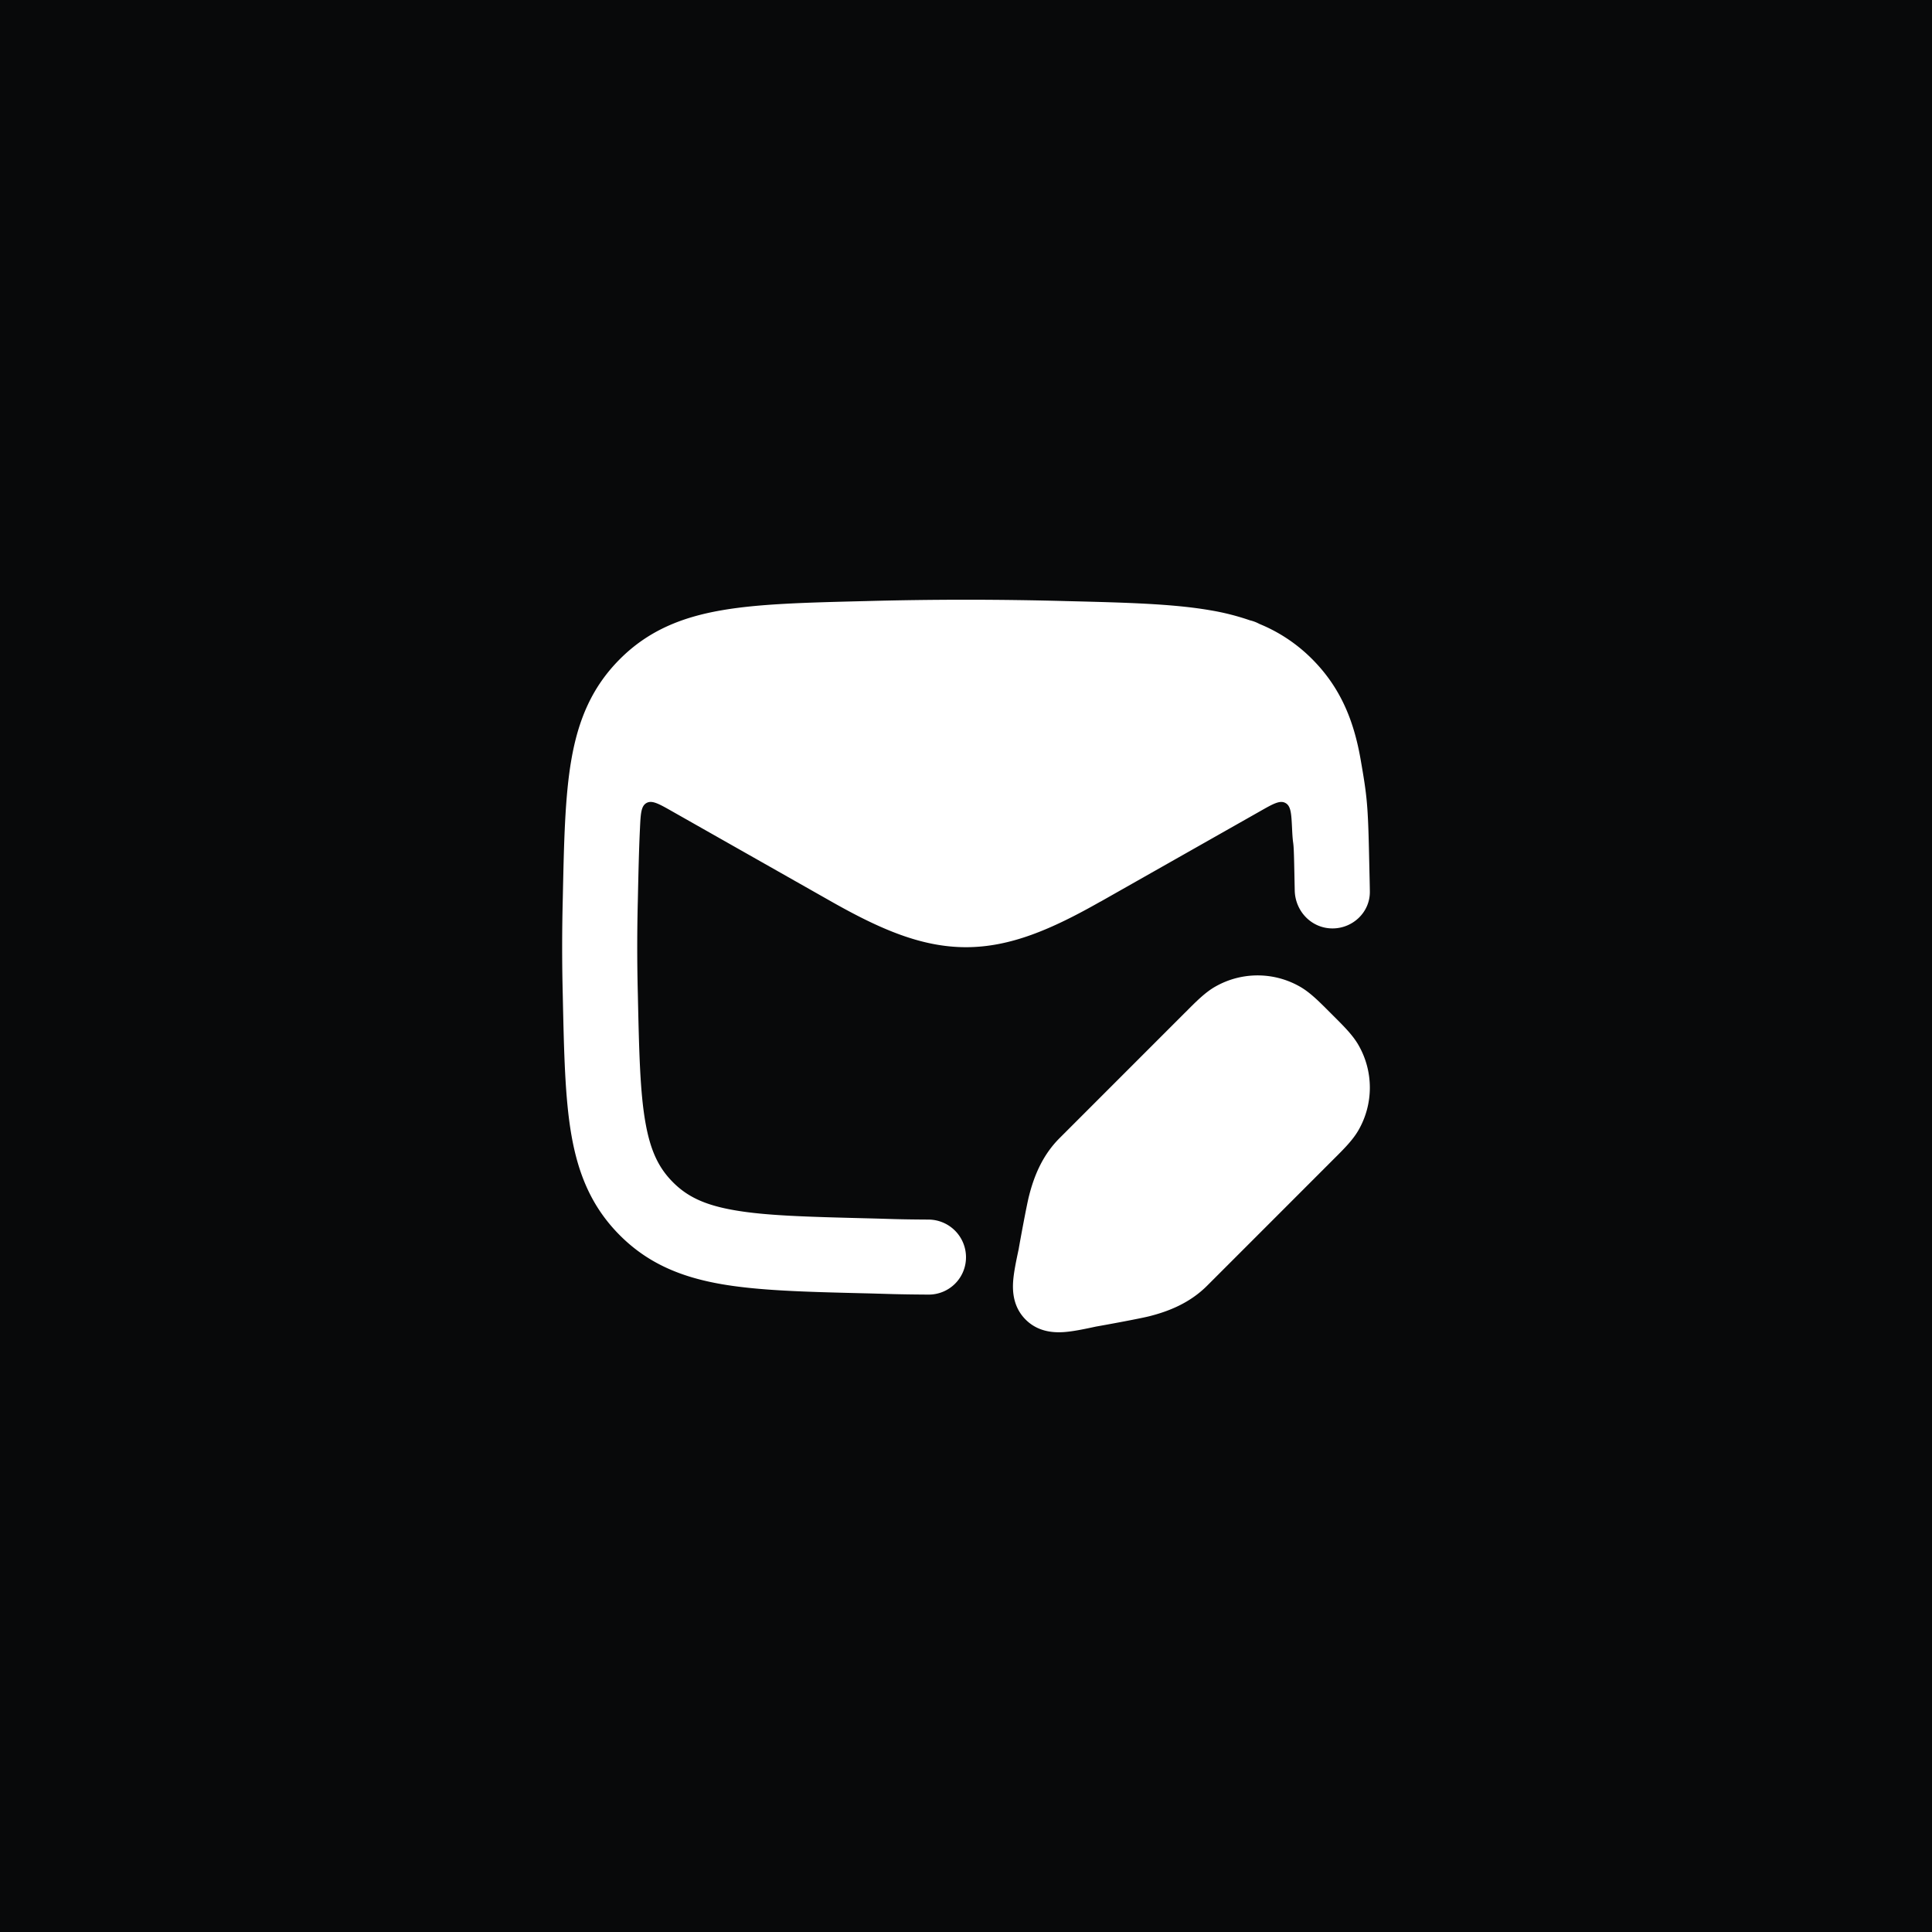 <svg xmlns="http://www.w3.org/2000/svg" width="60" height="60" fill="none"><path fill="#08090A" d="M0 0h60v60H0z"/><path fill="#fff" d="M37.383 32.105c.39-.39.584-.584.786-.7a1.774 1.774 0 0 1 1.774 0c.203.116.397.31.786.7.389.389.583.583.7.785a1.774 1.774 0 0 1 0 1.774c-.117.203-.311.397-.7.786l-3.86 3.86c-.77.77-1.934.802-2.963 1.022-.805.172-1.208.258-1.435.03-.227-.227-.141-.63.03-1.434.22-1.03.252-2.193 1.023-2.964l3.86-3.86Z"/><path fill="#fff" d="m33.906 40.332-.157-.734.157.734Zm-1.404-1.404.733.157-.733-.157Zm1.022-2.964-.53-.53.53.53Zm3.346 3.345.53.53-.53-.53Zm4.56-6.419.649-.375-.65.375Zm-.701 2.56-.53-.53.53.53Zm.7-.786.65.375-.65-.375Zm-1.486-3.26.375-.65-.375.65Zm-2.56.7.53.53-.53-.53Zm.786-.7-.375-.65.375.65Zm2.03 3.516-3.86 3.859 1.061 1.06 3.86-3.859-1.061-1.06Zm-6.144 1.574 3.859-3.86-1.06-1.06-3.86 3.86 1.06 1.06Zm-.306 3.104c-.427.092-.664.14-.825.15-.147.01-.035-.029.077.084l-1.06 1.06c.34.34.767.373 1.079.353.298-.019.664-.099 1.043-.18l-.314-1.467Zm-1.98-.827c-.081.378-.162.745-.18 1.043-.02.312.012.739.352 1.079l1.06-1.06c.113.112.075.224.084.076.01-.16.059-.398.15-.825l-1.467-.313Zm8.43-6.136c.423.423.526.535.58.63l1.3-.75c-.179-.31-.465-.586-.82-.94l-1.06 1.06Zm1.06 3.345c.355-.354.641-.631.82-.94l-1.3-.75c-.054.095-.157.207-.58.63l1.06 1.06Zm-.48-2.715c.184.317.184.707 0 1.024l1.3.75a2.524 2.524 0 0 0 0-2.524l-1.3.75Zm.48-1.69c-.355-.355-.631-.642-.94-.82l-.75 1.299c.094.055.207.158.63.58l1.06-1.06Zm-3.345 1.06c.423-.423.535-.526.63-.581l-.75-1.3c-.31.18-.586.465-.94.82l1.06 1.06Zm2.404-1.88a2.524 2.524 0 0 0-2.524 0l.75 1.299a1.024 1.024 0 0 1 1.024 0l.75-1.3Zm-3.978 8.024c-.251.25-.587.406-1.04.521a9.584 9.584 0 0 1-.733.148c-.255.044-.542.091-.818.15l.314 1.467c.238-.05.483-.09.76-.139.267-.046.558-.099.847-.172.579-.148 1.21-.394 1.73-.914l-1.06-1.061Zm-3.105.305c.06-.276.106-.562.15-.818.046-.264.09-.505.148-.732.116-.453.271-.79.522-1.04l-1.061-1.06c-.52.52-.767 1.15-.914 1.73-.074.288-.127.58-.173.847-.048.276-.088.521-.139.76l1.467.313Z"/><path fill="#fff" d="m34.176 28.002 4.942-2.8c.421-.24.632-.359.803-.264.172.094.183.33.206.804.03.638.046.21.065 1.084l.017.817c.009.654.52 1.19 1.173 1.19.634 0 1.165-.506 1.16-1.14-.002-.194-.008-.43-.019-.916l-.002-.088c-.036-1.71-.066-1.956-.265-3.1-.212-1.22-.631-2.242-1.505-3.119a4.95 4.95 0 0 0-1.64-1.094 1.166 1.166 0 0 0-.292-.111 7.58 7.58 0 0 0-1.225-.311c-1.167-.203-2.616-.24-4.377-.284l-.087-.002a114.157 114.157 0 0 0-6.26 0l-.087.002c-1.76.044-3.21.08-4.377.284-1.24.215-2.277.635-3.156 1.516-.875.877-1.293 1.898-1.505 3.118-.2 1.145-.23 2.558-.266 4.267l-.002.088a58.363 58.363 0 0 0 0 2.947l.002.088c.037 1.71.067 3.122.266 4.267.212 1.22.63 2.241 1.505 3.118.879.881 1.916 1.301 3.156 1.517 1.168.203 2.617.24 4.378.283l.087.002c.795.02.92.033 1.965.04A1.158 1.158 0 0 0 30 39.043a1.17 1.17 0 0 0-1.164-1.168c-1.03-.006-1.13-.02-1.907-.039-1.87-.047-3.145-.081-4.123-.252-.925-.16-1.465-.425-1.904-.866-.445-.445-.704-.977-.86-1.872-.166-.951-.195-2.187-.234-4.007a56.079 56.079 0 0 1 0-2.847c.019-.874.035-1.613.066-2.25.022-.474.034-.71.205-.805.171-.094.382.025.803.264l4.941 2.8c1.517.859 2.799 1.415 4.177 1.415 1.378 0 2.66-.556 4.176-1.416Z"/><path fill="#fff" d="M37.731 30.647a2.65 2.65 0 0 1 2.65 0c.305.176.578.45.897.769l.07.07.07.07c.319.318.593.591.769.897a2.65 2.65 0 0 1 0 2.649c-.176.305-.45.579-.77.897l-.07.07-3.858 3.859c-.543.543-1.199.797-1.788.947-.294.075-1.396.277-1.664.323-.357.077-.714.153-1.01.172-.325.02-.797-.011-1.175-.389s-.41-.85-.389-1.175c.02-.295.096-.652.172-1.01.046-.267.248-1.37.324-1.664.15-.589.404-1.244.947-1.787l3.859-3.86.07-.069c.318-.32.591-.593.896-.77Z"/></svg>